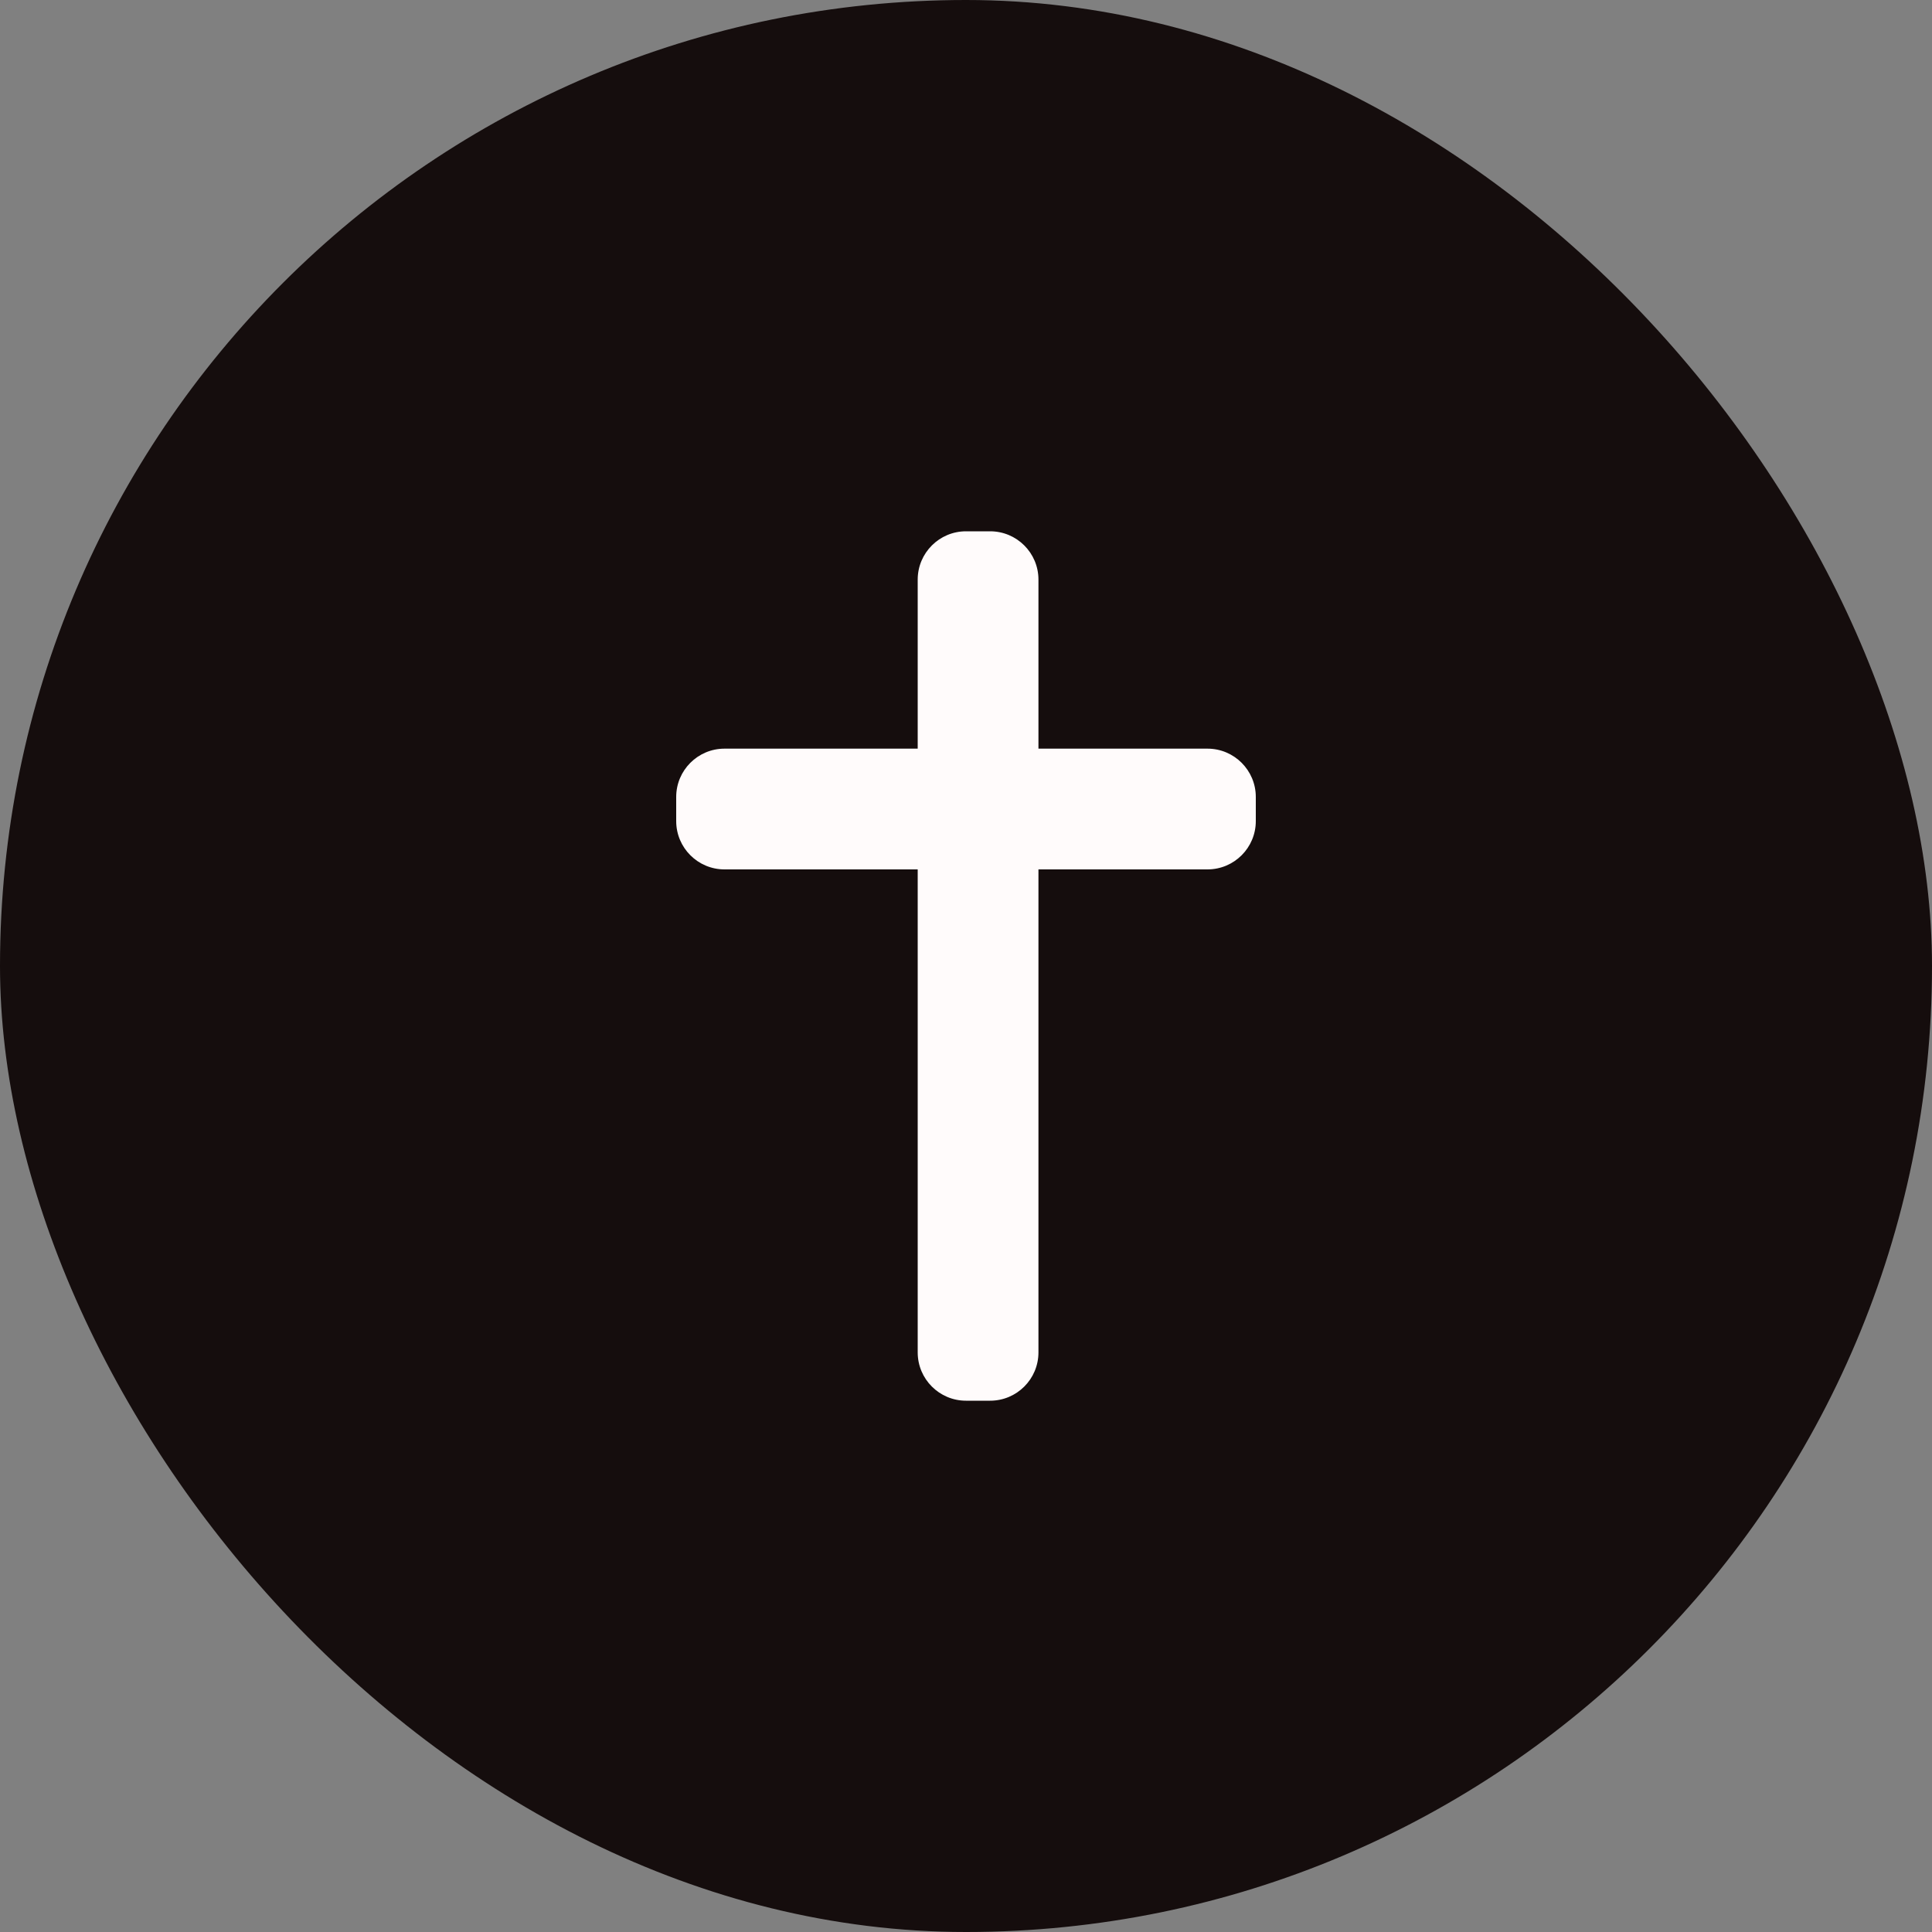 <svg width="40" height="40" viewBox="0 0 40 40" fill="none" xmlns="http://www.w3.org/2000/svg">
<rect x="0" y="0" width="40" height="40" fill="#808080" stroke="none"/>
<rect width="40" height="40" rx="20" fill="#150D0D"/>
<path d="M19 18V28C19 28.552 19.448 29 20 29H20.5C21.052 29 21.5 28.552 21.5 28V18H25C25.552 18 26 17.552 26 17V16.5C26 15.948 25.552 15.5 25 15.5H21.5V12C21.5 11.448 21.052 11 20.5 11H20C19.448 11 19 11.448 19 12V15.5H15C14.448 15.5 14 15.948 14 16.5V17C14 17.552 14.448 18 15 18H19Z" fill="#FFFBFB"/>
</svg>
